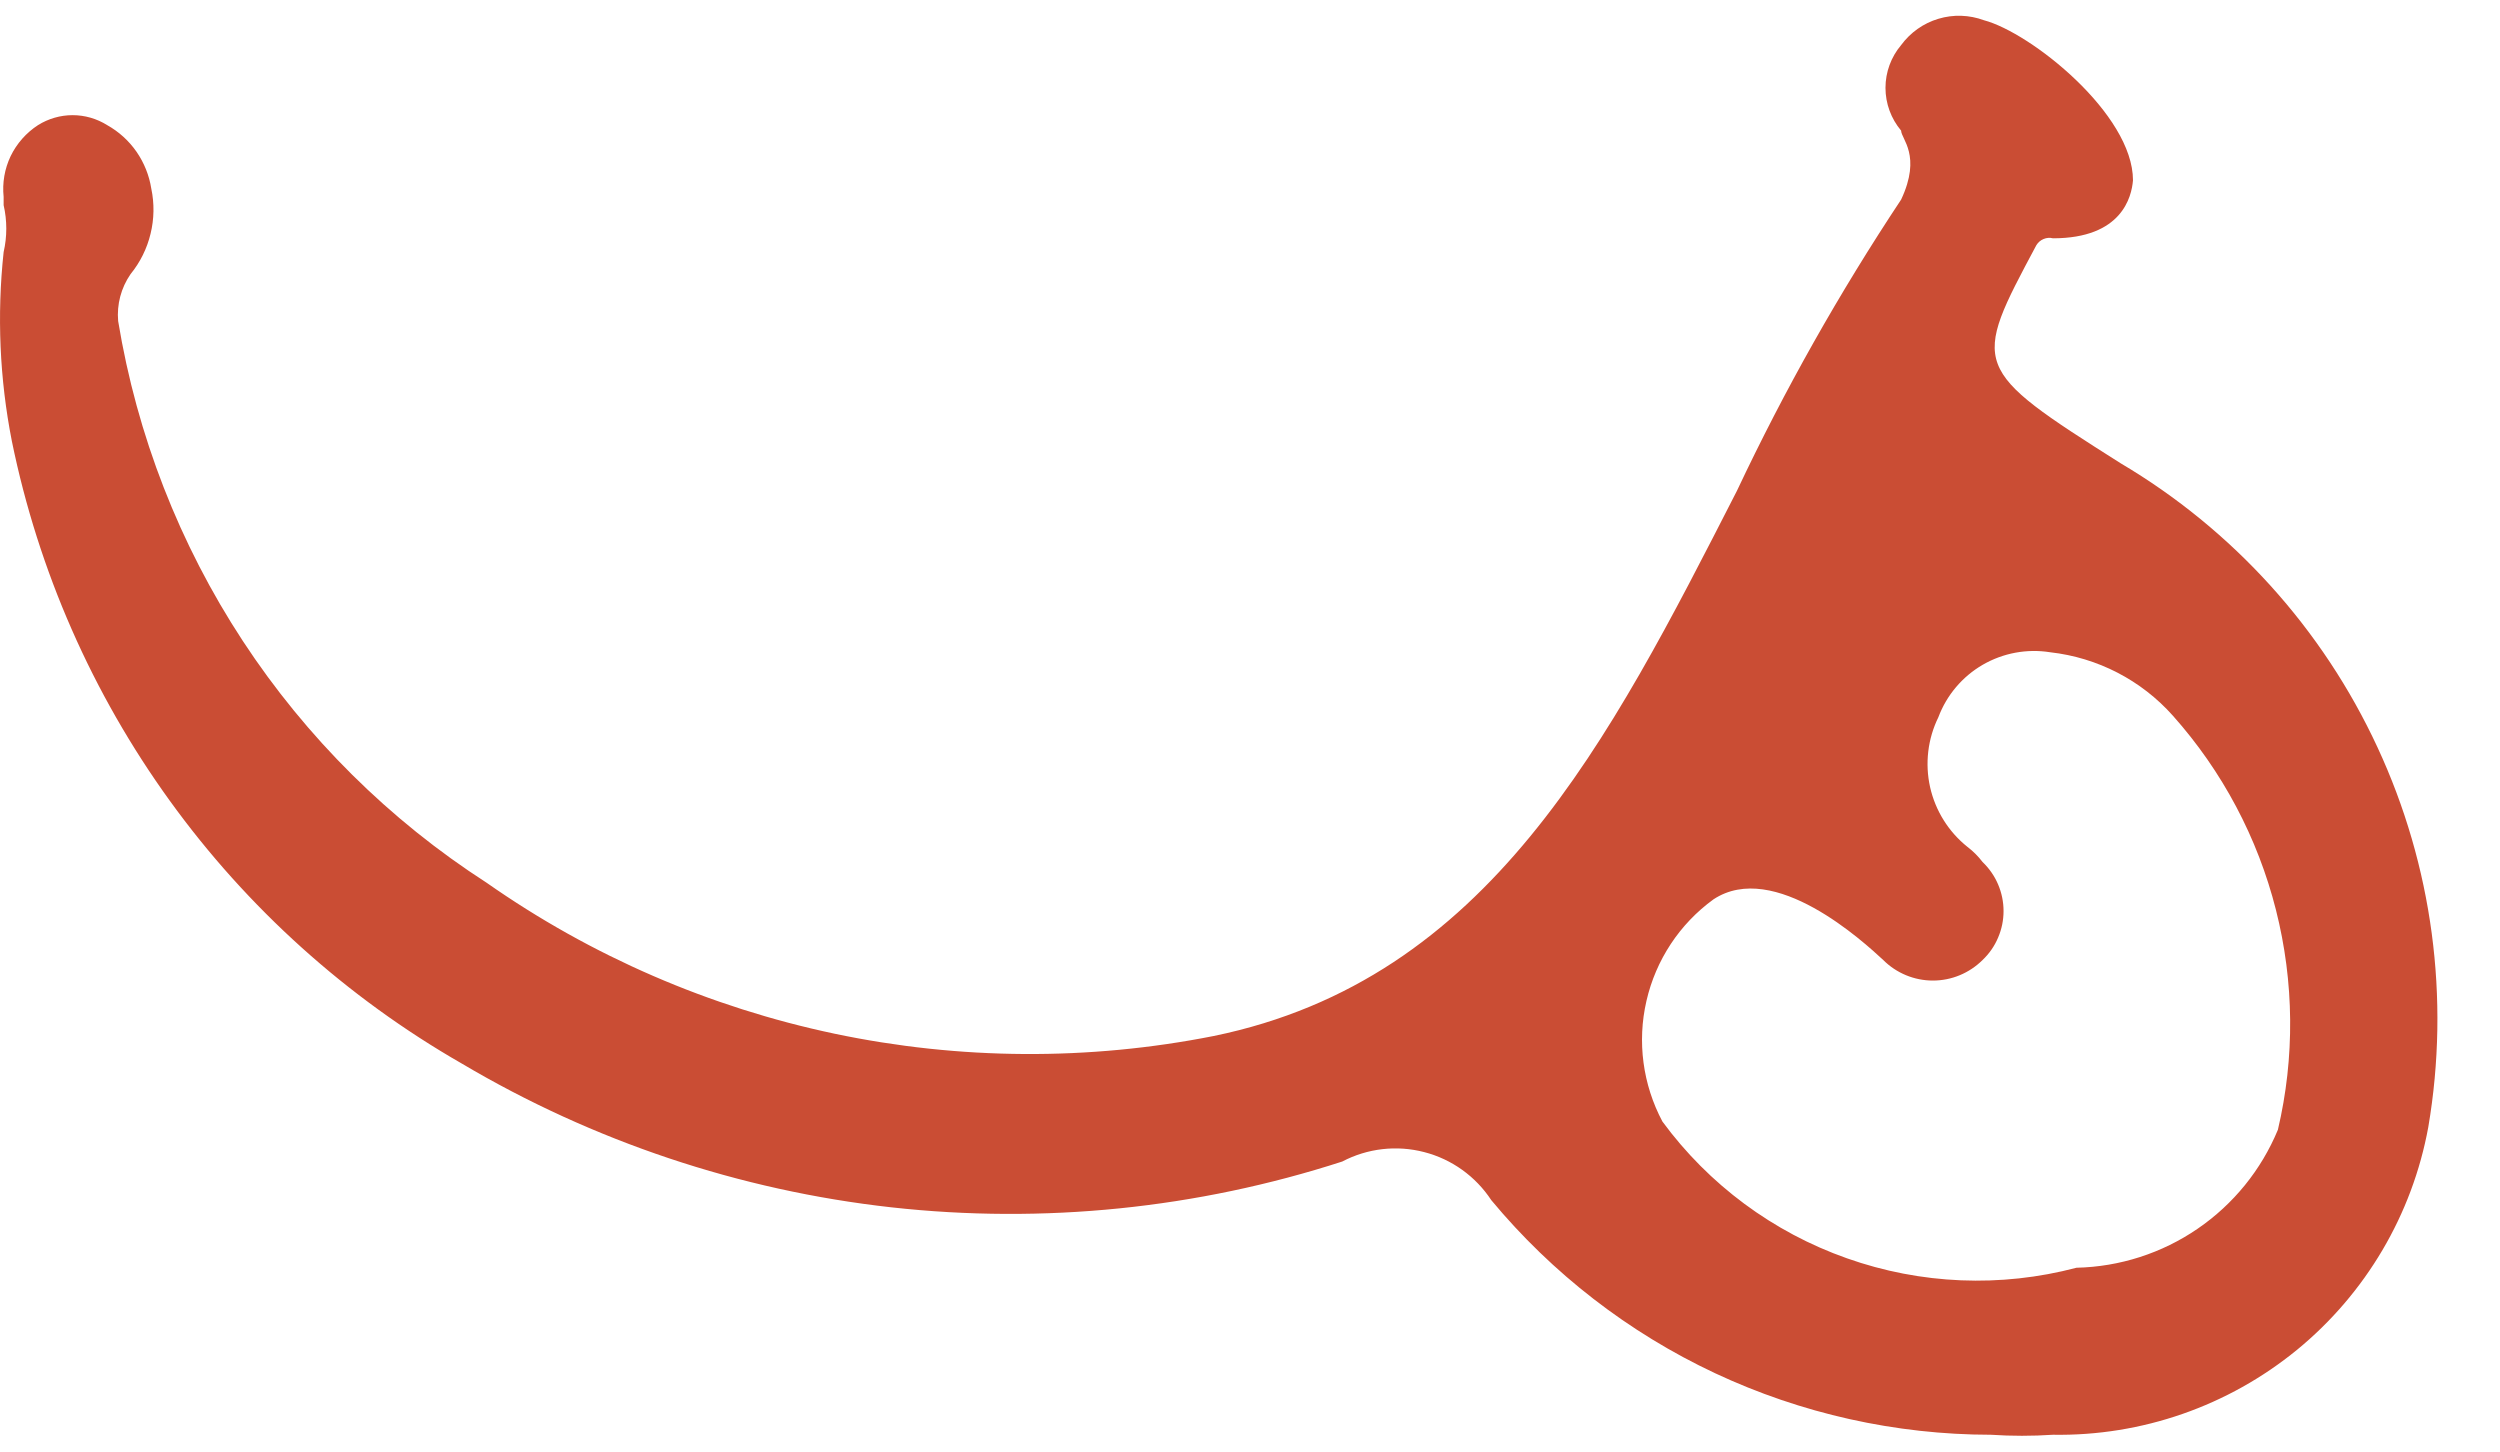 <?xml version="1.0" encoding="UTF-8"?> <svg xmlns="http://www.w3.org/2000/svg" width="31" height="18" viewBox="0 0 31 18" fill="none"><path d="M26.295 5.744C24.43 4.563 24.447 4.546 25.251 3.04C25.272 3.006 25.303 2.979 25.34 2.964C25.377 2.948 25.418 2.945 25.457 2.955C26.312 2.955 26.432 2.441 26.449 2.236C26.449 1.414 25.183 0.405 24.601 0.251C24.42 0.184 24.221 0.177 24.036 0.233C23.851 0.288 23.689 0.403 23.574 0.559C23.449 0.707 23.38 0.895 23.38 1.089C23.38 1.284 23.449 1.471 23.574 1.62C23.574 1.722 23.831 1.928 23.574 2.475C22.809 3.628 22.128 4.835 21.538 6.086C19.946 9.201 18.458 12.144 15.052 12.846C13.499 13.154 11.899 13.144 10.349 12.818C8.799 12.491 7.331 11.855 6.034 10.946C4.828 10.169 3.798 9.147 3.011 7.948C2.224 6.748 1.698 5.397 1.465 3.981C1.447 3.775 1.501 3.57 1.619 3.399C1.738 3.253 1.823 3.082 1.867 2.898C1.912 2.715 1.915 2.523 1.876 2.339C1.85 2.174 1.787 2.018 1.693 1.882C1.598 1.745 1.473 1.632 1.328 1.551C1.2 1.471 1.052 1.428 0.9 1.428C0.749 1.428 0.601 1.471 0.472 1.551C0.326 1.646 0.208 1.779 0.132 1.936C0.057 2.093 0.027 2.268 0.045 2.441V2.544C0.089 2.735 0.089 2.934 0.045 3.126C-0.039 3.908 -0.005 4.698 0.147 5.47C0.476 7.079 1.144 8.599 2.106 9.93C3.067 11.26 4.302 12.371 5.726 13.188C7.355 14.153 9.172 14.761 11.054 14.971C12.937 15.18 14.842 14.986 16.644 14.403C16.956 14.239 17.319 14.197 17.66 14.286C18.002 14.374 18.298 14.587 18.492 14.882C19.248 15.792 20.194 16.524 21.265 17.027C22.336 17.529 23.504 17.79 24.687 17.791C24.943 17.808 25.2 17.808 25.457 17.791C26.559 17.809 27.631 17.435 28.484 16.737C29.336 16.038 29.913 15.059 30.111 13.975C30.382 12.378 30.163 10.736 29.481 9.267C28.8 7.797 27.689 6.569 26.295 5.744ZM24.584 11.904C24.666 11.826 24.732 11.732 24.776 11.627C24.821 11.523 24.844 11.411 24.844 11.297C24.844 11.183 24.821 11.071 24.776 10.966C24.732 10.862 24.666 10.768 24.584 10.689C24.53 10.618 24.467 10.555 24.396 10.501C24.162 10.314 23.999 10.053 23.933 9.76C23.868 9.468 23.904 9.162 24.036 8.893C24.139 8.619 24.333 8.39 24.586 8.243C24.839 8.097 25.134 8.042 25.422 8.088C26.01 8.154 26.552 8.434 26.945 8.876C27.558 9.564 27.996 10.39 28.222 11.284C28.448 12.177 28.457 13.112 28.246 14.009C28.04 14.506 27.695 14.932 27.251 15.236C26.808 15.54 26.285 15.708 25.748 15.72C24.809 15.968 23.817 15.927 22.902 15.603C21.986 15.28 21.189 14.689 20.614 13.907C20.37 13.448 20.299 12.917 20.416 12.411C20.532 11.905 20.827 11.457 21.247 11.152C22 10.655 23.112 11.682 23.352 11.904C23.515 12.067 23.737 12.159 23.968 12.159C24.199 12.159 24.42 12.067 24.584 11.904Z" fill="#CA4D34"></path></svg> 